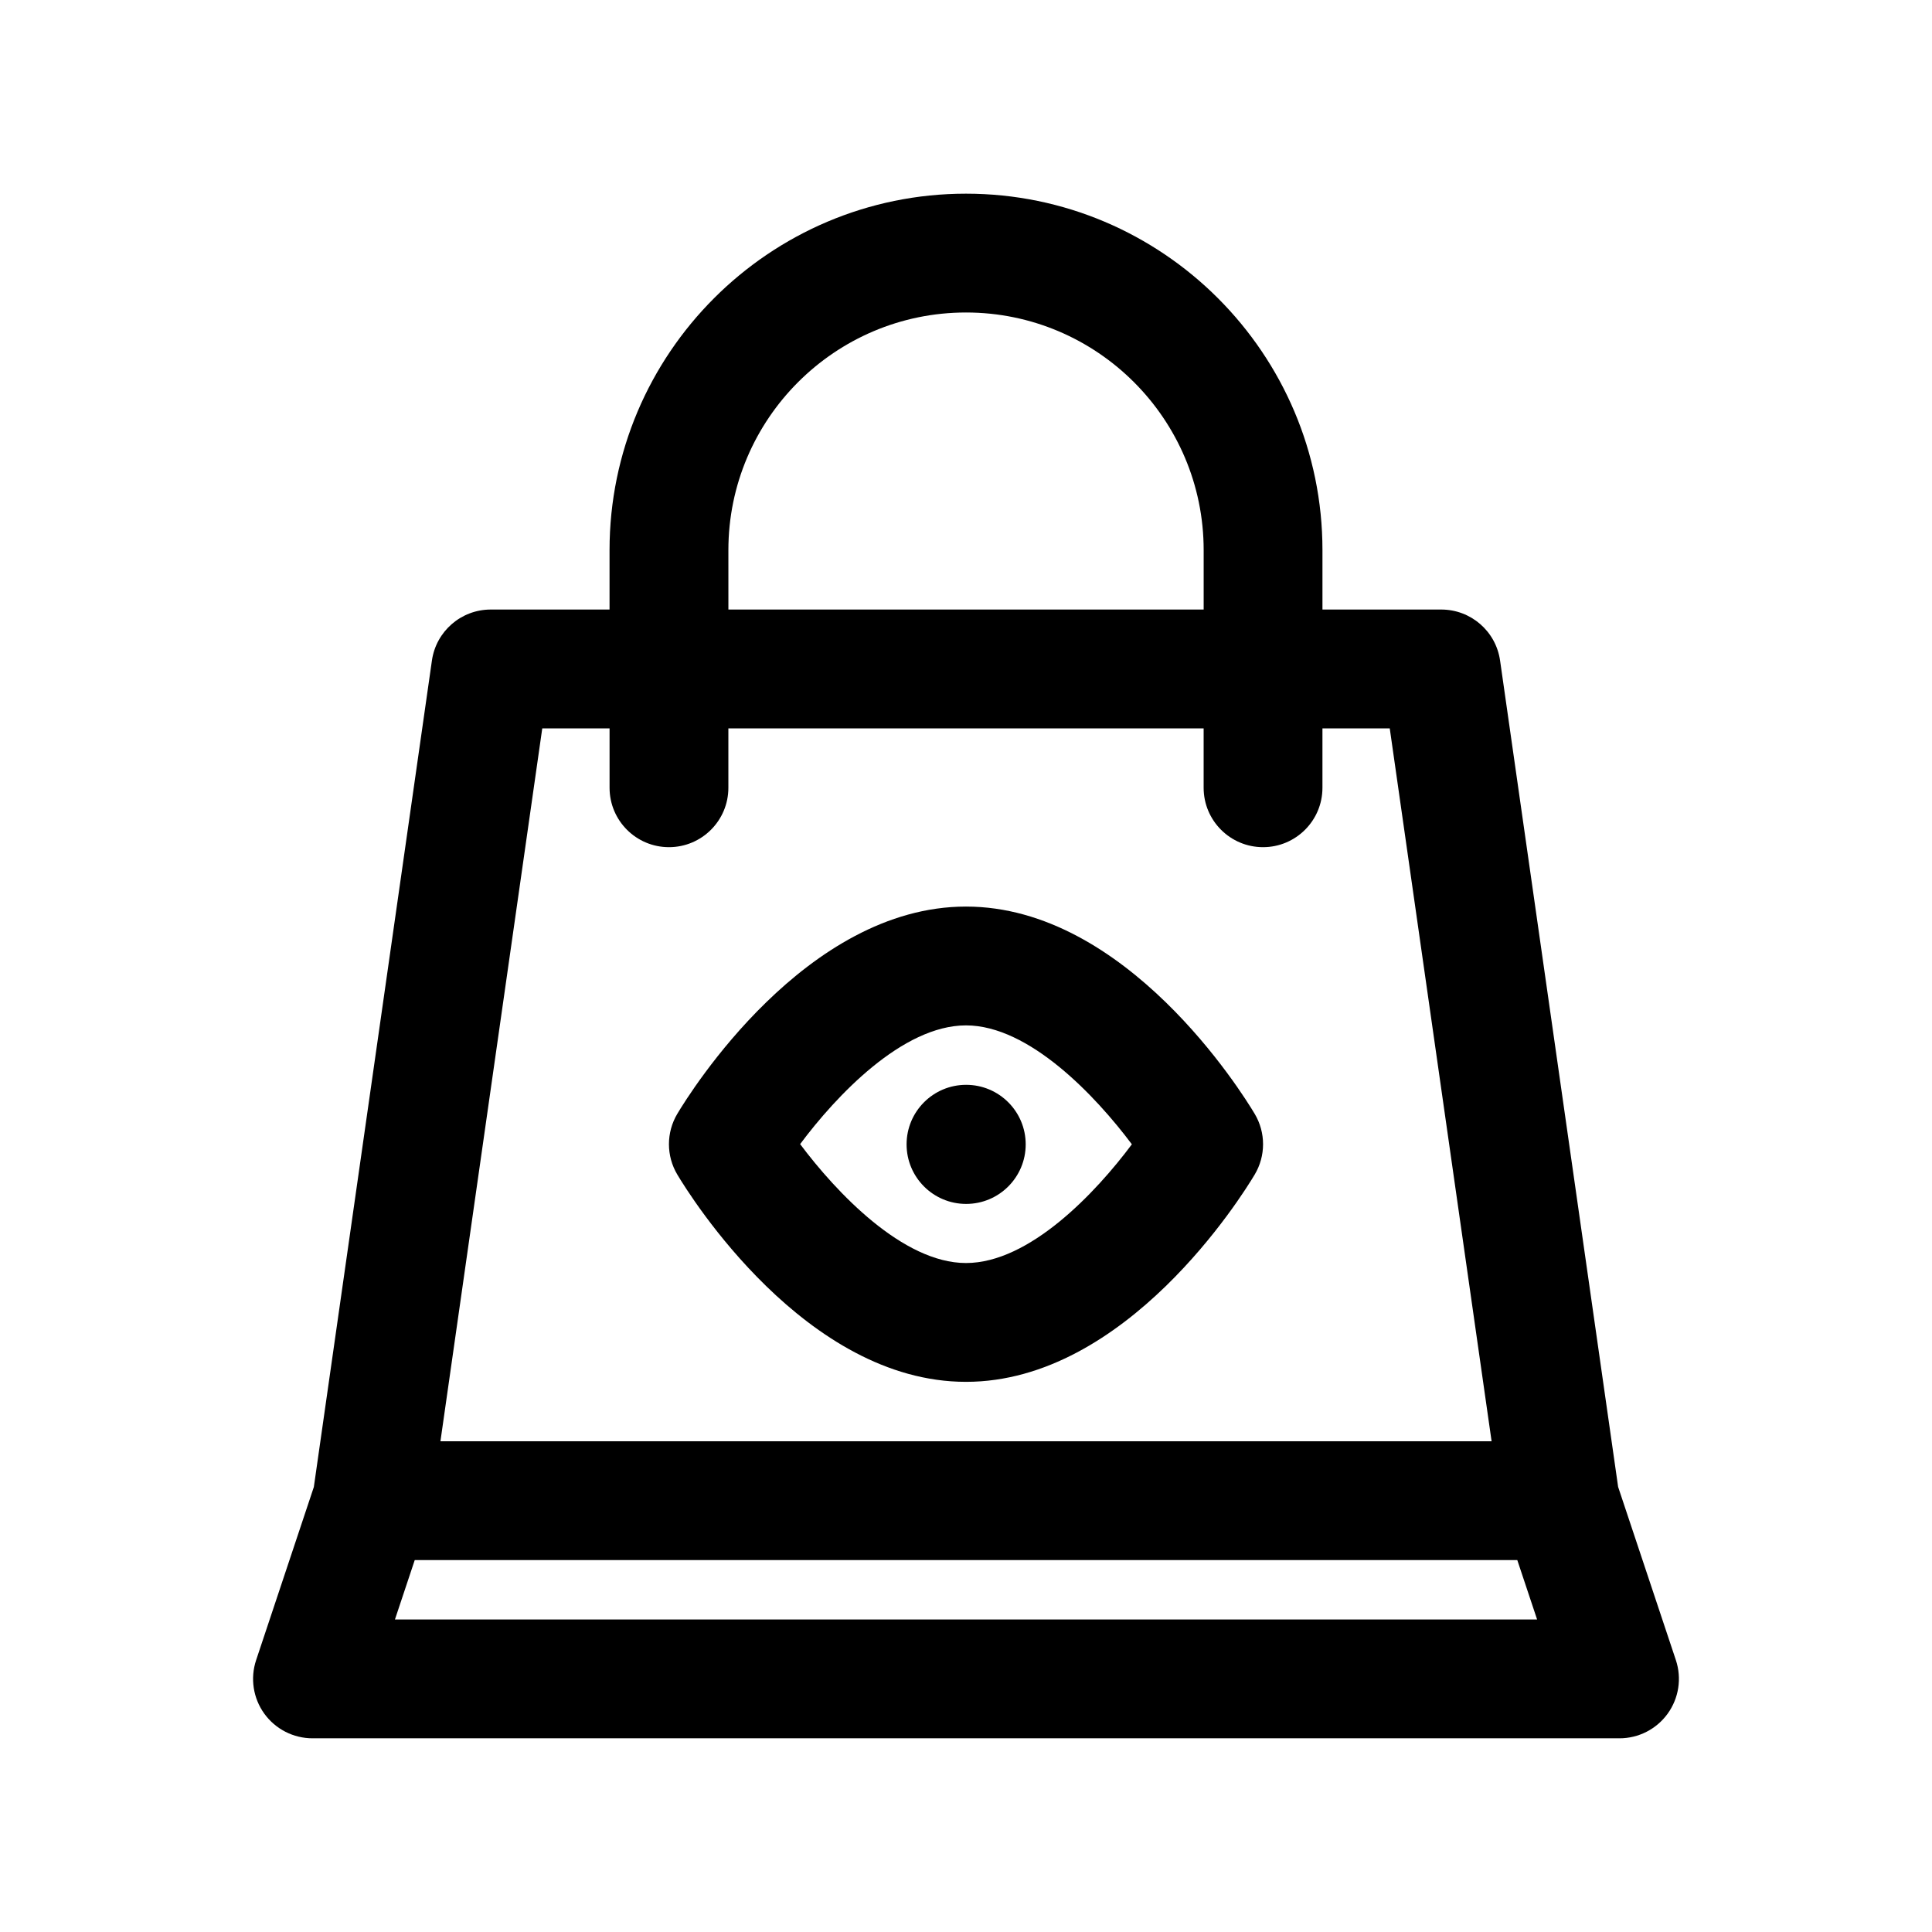 <?xml version="1.0" encoding="UTF-8"?>
<!-- Uploaded to: ICON Repo, www.svgrepo.com, Generator: ICON Repo Mixer Tools -->
<svg fill="#000000" width="800px" height="800px" version="1.1" viewBox="144 144 512 512" xmlns="http://www.w3.org/2000/svg">
 <g>
  <path d="m400 384.25c-42.492 0-73.141 49.285-76.496 54.906-2.969 4.969-2.969 11.168 0 16.137 3.356 5.625 34 54.91 76.496 54.91 42.488 0 73.141-49.285 76.492-54.902 2.977-4.973 2.977-11.172 0-16.145-3.356-5.621-34.004-54.906-76.492-54.906zm0 94.465c-16.746 0-34.41-18.762-43.957-31.512 9.508-12.754 27.098-31.465 43.957-31.465 16.742 0 34.395 18.75 43.957 31.516-9.512 12.754-27.102 31.461-43.957 31.461z"/>
  <path d="m415.82 447.27c0 8.715-7.066 15.781-15.785 15.781-8.715 0-15.781-7.066-15.781-15.781 0-8.719 7.066-15.781 15.781-15.781 8.719 0 15.785 7.062 15.785 15.781"/>
  <path d="m572.82 538.04-31.285-218.99c-1.105-7.754-7.746-13.516-15.582-13.516h-31.488v-15.742c0-52.086-42.375-94.465-94.465-94.465-52.086 0-94.465 42.379-94.465 94.465v15.742h-31.488c-7.832 0-14.48 5.762-15.586 13.52l-31.289 219.01-15.297 45.887c-1.598 4.801-0.797 10.078 2.164 14.184 2.965 4.102 7.715 6.535 12.777 6.535h346.37c5.059 0 9.809-2.434 12.77-6.539 2.961-4.106 3.766-9.383 2.168-14.184zm-235.79-248.25c0-34.723 28.25-62.977 62.977-62.977 34.723 0 62.977 28.25 62.977 62.977v15.742l-125.95 0.004zm-49.324 47.234h17.836v15.742c0 8.695 7.051 15.742 15.742 15.742 8.695 0 15.742-7.051 15.742-15.742v-15.742h125.95v15.742c0 8.695 7.051 15.742 15.742 15.742 8.695 0 15.742-7.051 15.742-15.742v-15.742h17.836l26.992 188.93-278.57-0.004zm-39.043 236.16 5.246-15.742h292.19l5.25 15.742z"/>
 </g>
</svg>